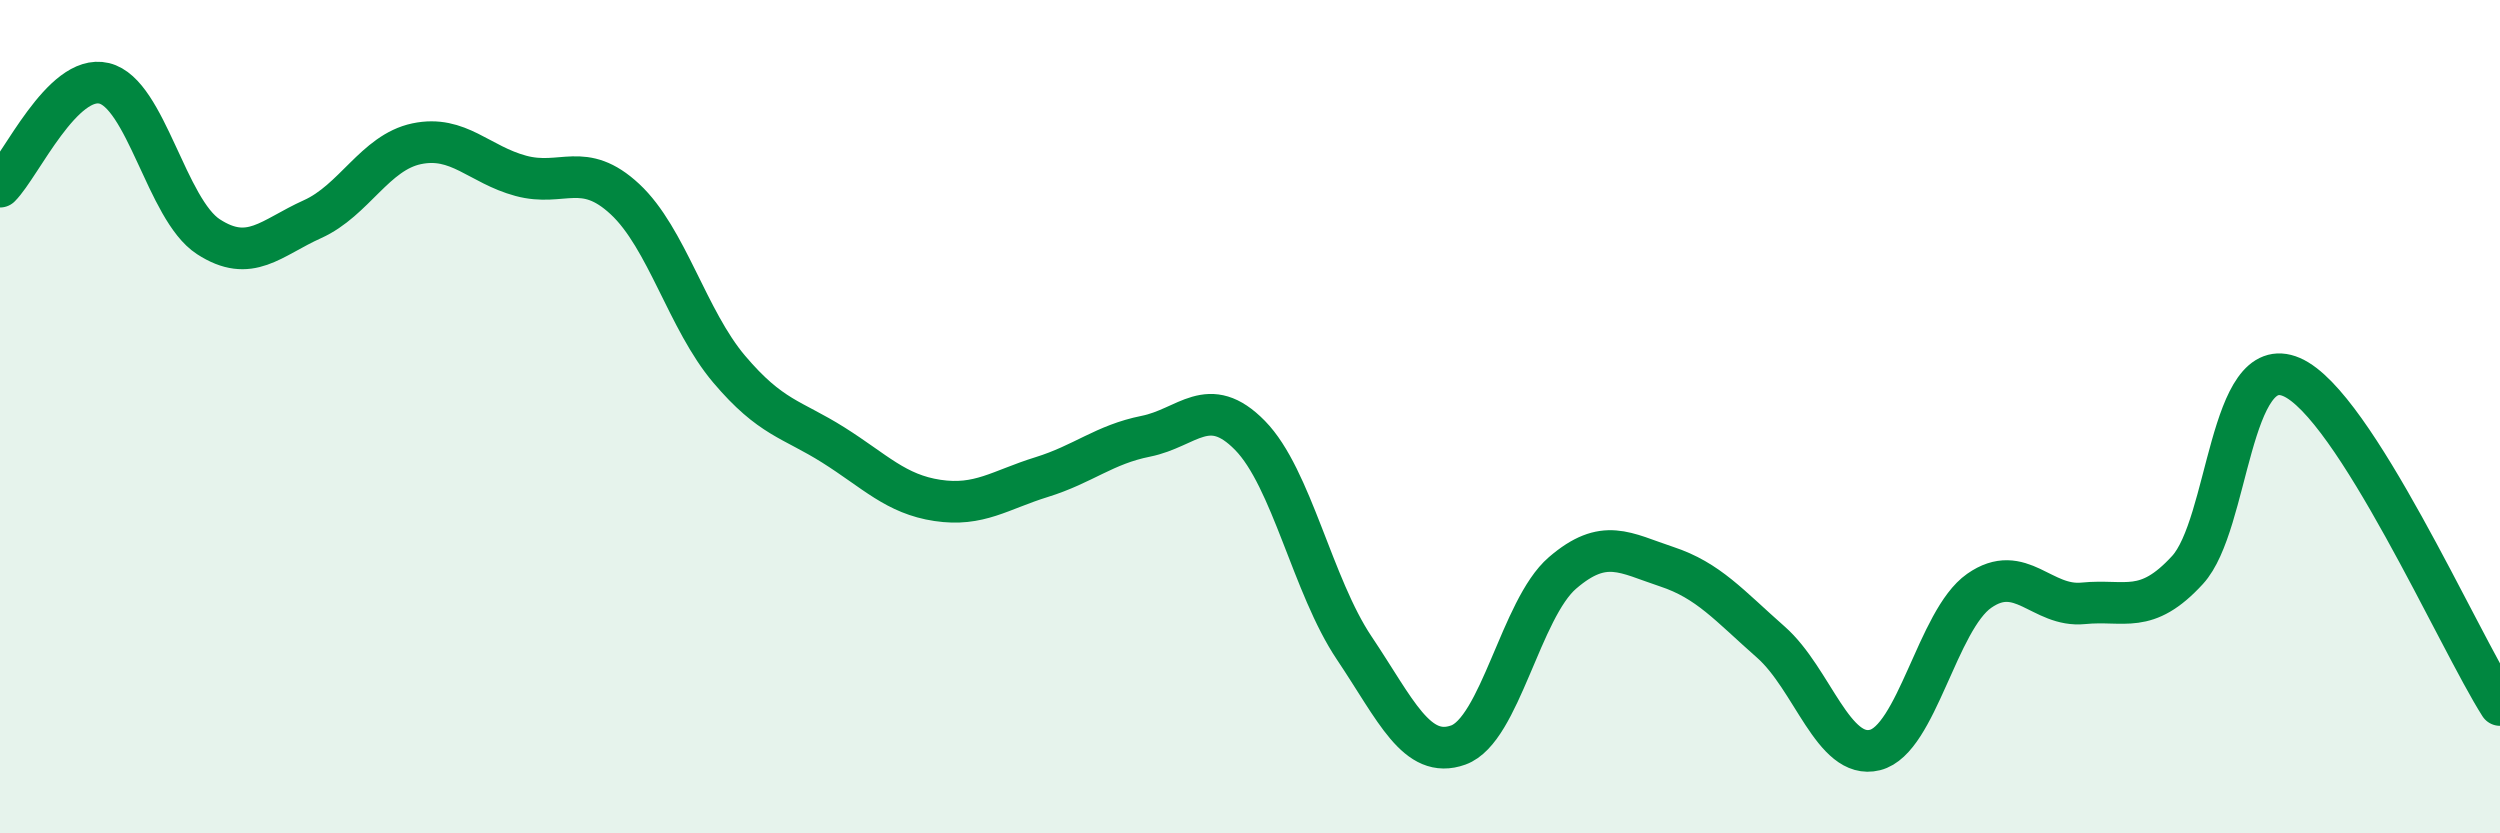 
    <svg width="60" height="20" viewBox="0 0 60 20" xmlns="http://www.w3.org/2000/svg">
      <path
        d="M 0,4.48 C 0.5,3.98 1.5,1.76 2.5,2 C 3.5,2.24 4,5.03 5,5.68 C 6,6.33 6.5,5.71 7.5,5.26 C 8.5,4.81 9,3.66 10,3.45 C 11,3.24 11.5,3.95 12.5,4.22 C 13.5,4.49 14,3.85 15,4.78 C 16,5.71 16.5,7.68 17.5,8.86 C 18.5,10.04 19,10.05 20,10.68 C 21,11.31 21.5,11.86 22.5,12.01 C 23.5,12.16 24,11.76 25,11.45 C 26,11.14 26.5,10.67 27.5,10.47 C 28.5,10.27 29,9.43 30,10.45 C 31,11.47 31.5,14.06 32.5,15.55 C 33.5,17.04 34,18.24 35,17.88 C 36,17.52 36.5,14.61 37.5,13.75 C 38.5,12.89 39,13.27 40,13.6 C 41,13.93 41.5,14.53 42.5,15.41 C 43.5,16.29 44,18.25 45,18 C 46,17.75 46.5,14.88 47.5,14.18 C 48.5,13.48 49,14.58 50,14.48 C 51,14.38 51.5,14.77 52.5,13.68 C 53.5,12.59 53.5,8.4 55,9.05 C 56.5,9.7 59,15.35 60,16.92L60 20L0 20Z"
        fill="#008740"
        opacity="0.1"
        stroke-linecap="round"
        stroke-linejoin="round"
      />
      <path
        d="M 0,4.48 C 0.5,3.98 1.5,1.76 2.5,2 C 3.5,2.24 4,5.03 5,5.68 C 6,6.33 6.5,5.71 7.5,5.26 C 8.5,4.81 9,3.66 10,3.45 C 11,3.24 11.5,3.95 12.5,4.22 C 13.5,4.49 14,3.85 15,4.78 C 16,5.71 16.5,7.68 17.5,8.86 C 18.5,10.04 19,10.05 20,10.68 C 21,11.31 21.5,11.86 22.5,12.01 C 23.5,12.16 24,11.76 25,11.45 C 26,11.14 26.5,10.67 27.5,10.47 C 28.5,10.27 29,9.43 30,10.45 C 31,11.47 31.5,14.06 32.5,15.55 C 33.5,17.04 34,18.24 35,17.88 C 36,17.52 36.5,14.61 37.5,13.75 C 38.5,12.89 39,13.27 40,13.6 C 41,13.93 41.5,14.53 42.5,15.41 C 43.5,16.29 44,18.25 45,18 C 46,17.75 46.5,14.88 47.5,14.18 C 48.5,13.48 49,14.58 50,14.48 C 51,14.38 51.5,14.77 52.5,13.68 C 53.5,12.59 53.5,8.4 55,9.05 C 56.5,9.7 59,15.35 60,16.92"
        stroke="#008740"
        stroke-width="1"
        fill="none"
        stroke-linecap="round"
        stroke-linejoin="round"
      />
    </svg>
  